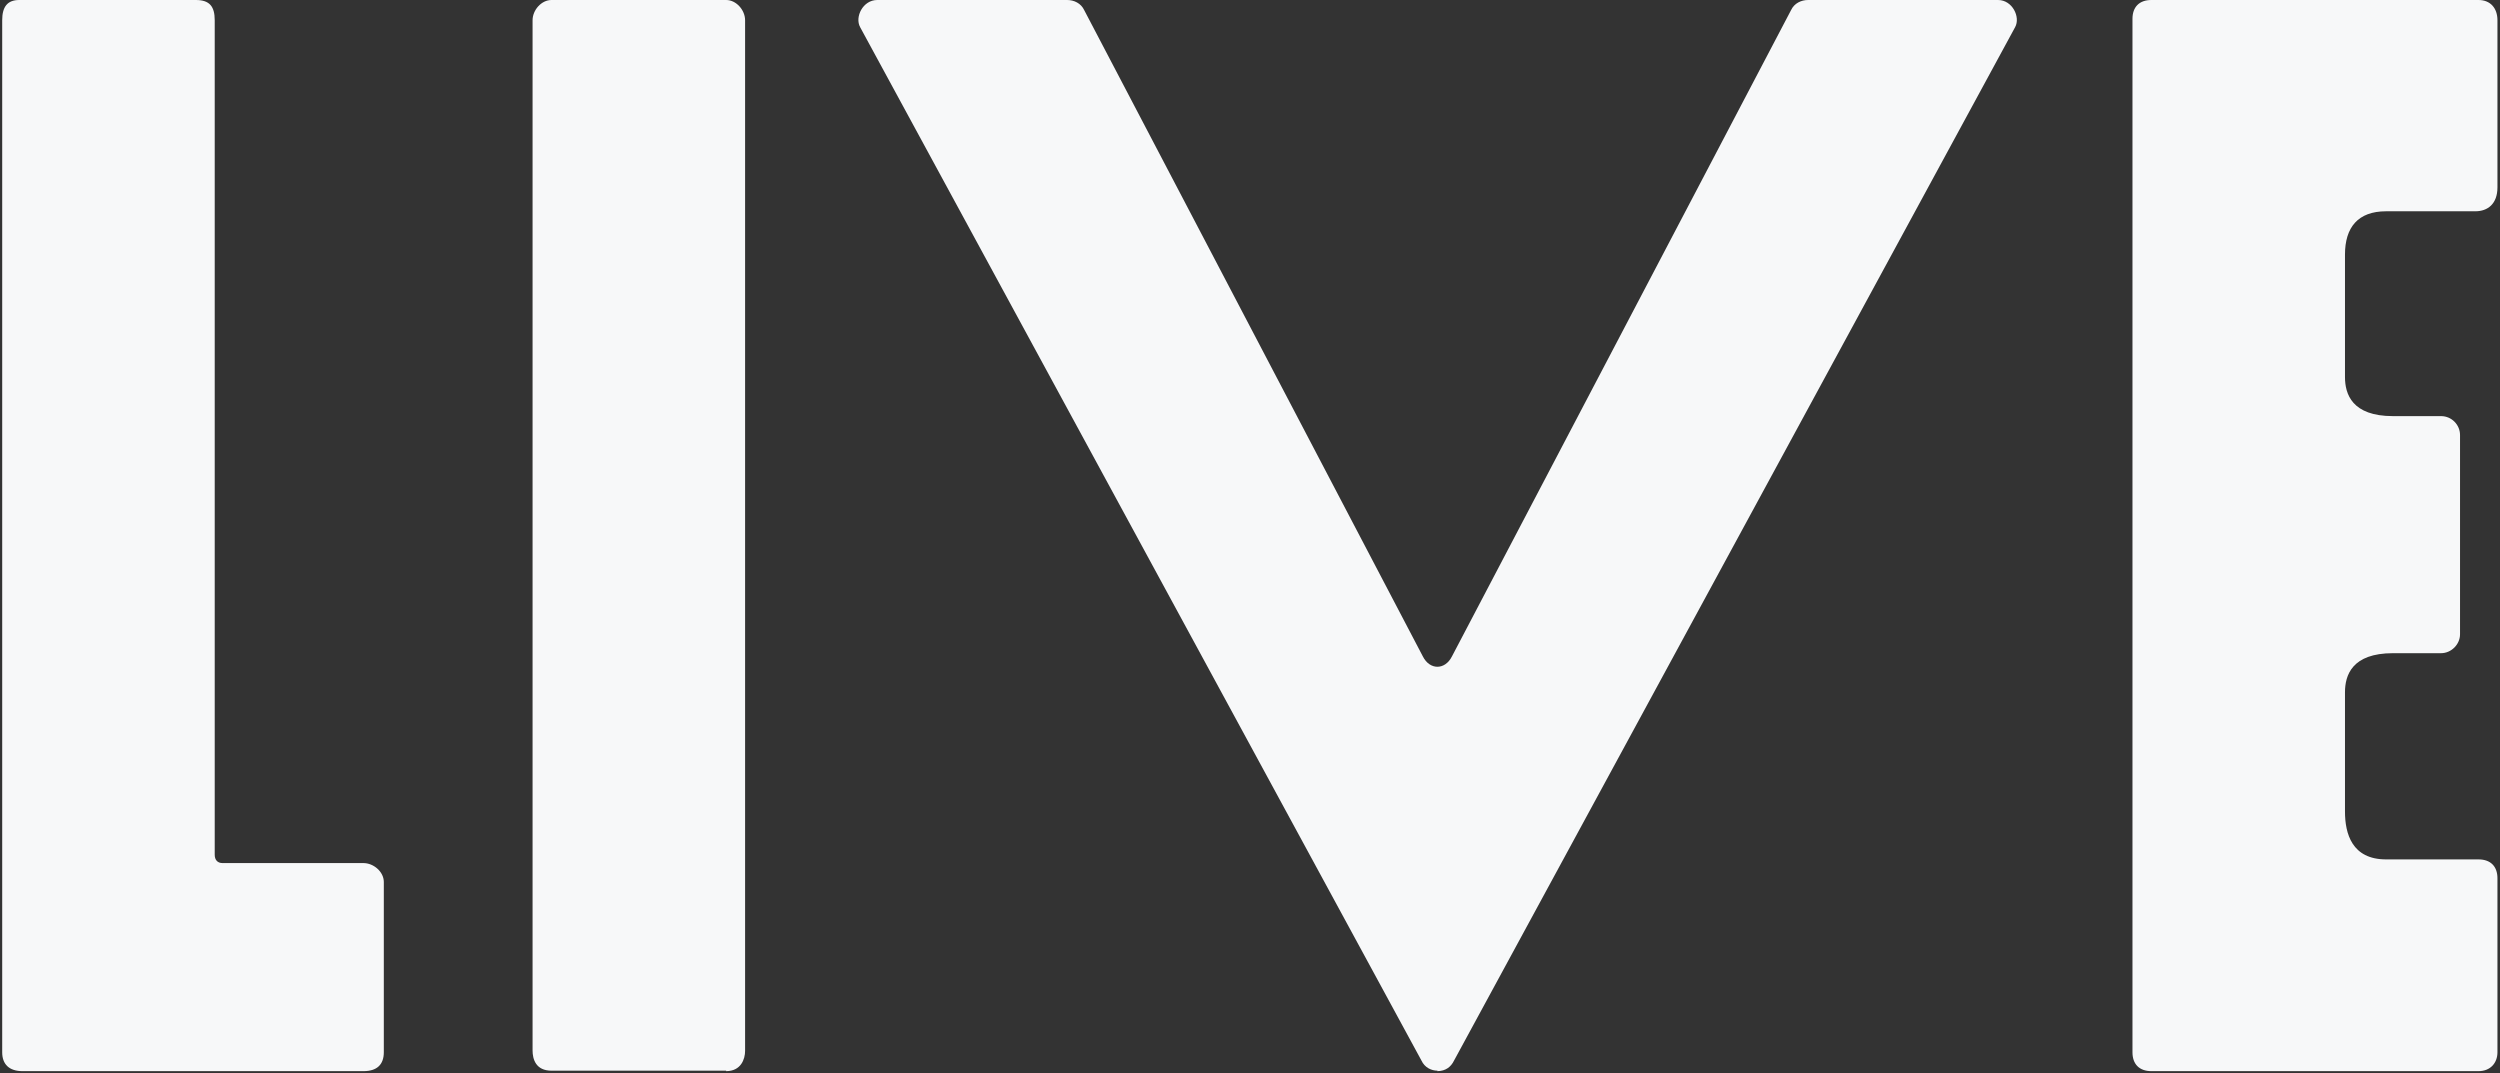 <?xml version="1.0" encoding="UTF-8"?>
<svg xmlns="http://www.w3.org/2000/svg" width="347" height="149" viewBox="0 0 347 149" fill="none">
  <rect x="0" y="0" width="347" height="149" fill="#333333" stroke="none"/>
  <path d="M344.017 148.675C345.684 148.675 346.646 147.525 346.646 146.056V121.905C346.646 120.244 345.684 119.285 344.017 119.285H331.192C326.446 119.285 325.484 115.707 325.484 112.641V96.093C325.484 93.729 326.446 90.662 332.153 90.662H338.823C340.233 90.662 341.452 89.448 341.452 88.042V60.377C341.452 58.972 340.297 57.758 338.823 57.758H332.153C326.446 57.758 325.484 54.691 325.484 52.327V35.332C325.484 31.562 327.28 29.326 331.192 29.326H343.568C345.299 29.326 346.646 28.304 346.646 26.004V2.811C346.646 1.15 345.684 0 344.017 0H298.616C296.949 0 295.987 0.958 295.987 2.62V146.056C295.987 147.717 296.949 148.675 298.616 148.675H344.017Z" fill="#F7F8F9"></path>
  <path d="M199.478 148.675C200.697 148.675 201.402 148.036 201.787 147.27L279.699 3.77C280.469 2.364 279.314 0 277.327 0H250.971C250.009 0 249.047 0.447 248.598 1.406L201.53 91.109C200.569 93.026 198.452 93.026 197.491 91.109L150.487 1.406C150.038 0.447 149.076 0 148.114 0H121.759C119.771 0 118.616 2.364 119.386 3.77L197.298 147.206C197.747 148.164 198.645 148.611 199.543 148.611" fill="#F7F8F9"></path>
  <path d="M100.789 148.675C102.841 148.675 103.419 147.014 103.419 145.864V2.811C103.419 1.406 102.2 0 100.789 0H76.55C75.139 0 73.921 1.406 73.921 2.811V145.8C73.921 147.014 74.37 148.611 76.55 148.611H100.789V148.675Z" fill="#F7F8F9"></path>
  <path d="M50.451 148.675C52.375 148.675 53.273 147.717 53.273 146.056V122.416C53.273 121.01 51.862 119.796 50.451 119.796H30.893C30.188 119.796 29.803 119.349 29.803 118.646V2.811C29.803 0.894 29.097 0 27.174 0H2.678C1.011 0 0.305 0.958 0.305 2.811V146.056C0.305 147.717 1.267 148.675 3.127 148.675H50.387H50.451Z" fill="#F7F8F9"></path>
</svg>

